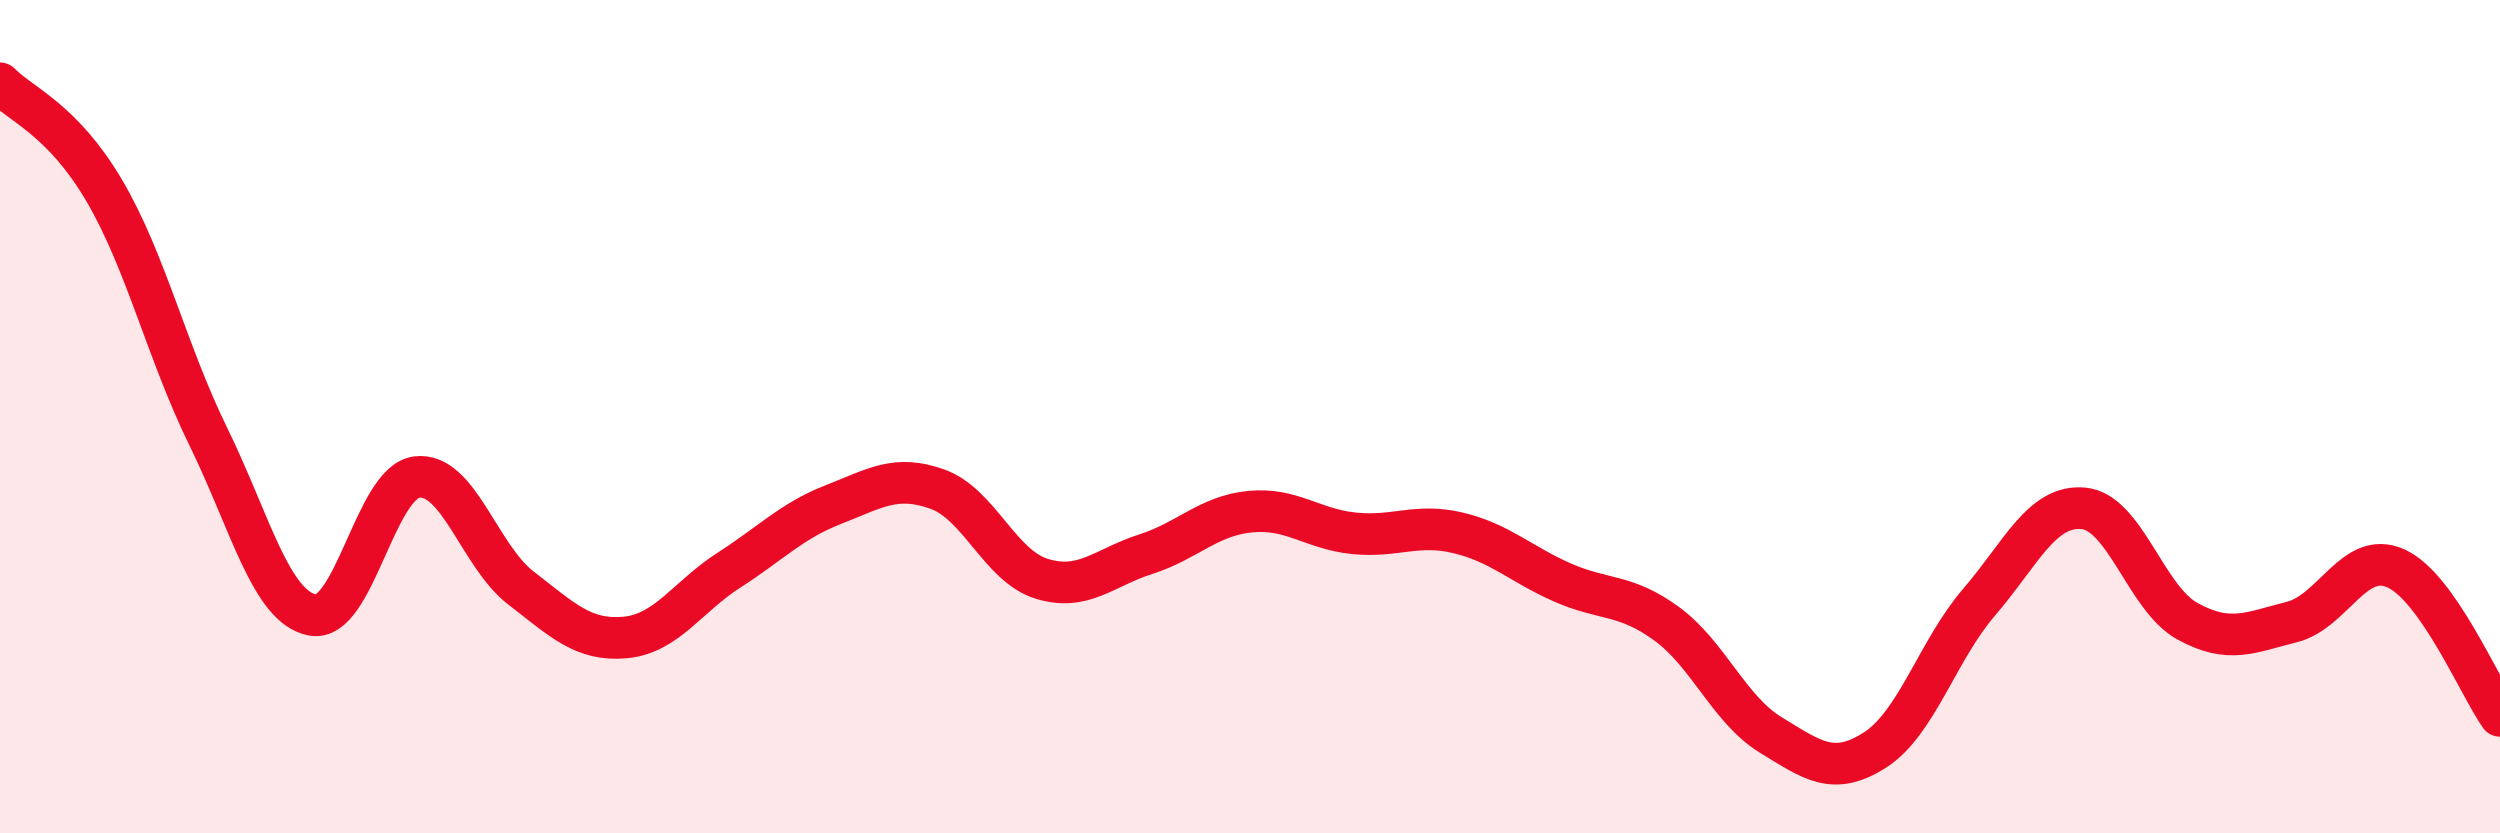 
    <svg width="60" height="20" viewBox="0 0 60 20" xmlns="http://www.w3.org/2000/svg">
      <path
        d="M 0,2 C 0.5,2.51 1.5,2.87 2.5,4.57 C 3.5,6.27 4,8.44 5,10.48 C 6,12.52 6.5,14.57 7.5,14.76 C 8.5,14.95 9,11.58 10,11.45 C 11,11.32 11.5,13.34 12.5,14.11 C 13.5,14.88 14,15.39 15,15.3 C 16,15.21 16.5,14.32 17.5,13.68 C 18.5,13.04 19,12.5 20,12.11 C 21,11.72 21.5,11.38 22.5,11.74 C 23.5,12.1 24,13.58 25,13.89 C 26,14.2 26.5,13.62 27.5,13.3 C 28.5,12.98 29,12.38 30,12.28 C 31,12.18 31.5,12.7 32.5,12.8 C 33.5,12.9 34,12.55 35,12.79 C 36,13.03 36.5,13.54 37.5,13.98 C 38.5,14.42 39,14.24 40,14.97 C 41,15.7 41.5,17.03 42.5,17.64 C 43.5,18.25 44,18.64 45,18 C 46,17.36 46.5,15.61 47.5,14.45 C 48.5,13.29 49,12.11 50,12.2 C 51,12.29 51.5,14.36 52.5,14.91 C 53.5,15.46 54,15.18 55,14.93 C 56,14.68 56.5,13.19 57.5,13.64 C 58.5,14.09 59.5,16.47 60,17.18L60 20L0 20Z"
        fill="#EB0A25"
        opacity="0.1"
        stroke-linecap="round"
        stroke-linejoin="round"
      />
      <path
        d="M 0,2 C 0.5,2.51 1.5,2.87 2.5,4.57 C 3.5,6.27 4,8.44 5,10.48 C 6,12.52 6.5,14.57 7.5,14.76 C 8.5,14.95 9,11.58 10,11.45 C 11,11.32 11.5,13.34 12.5,14.11 C 13.5,14.88 14,15.39 15,15.3 C 16,15.21 16.5,14.32 17.5,13.68 C 18.5,13.04 19,12.5 20,12.11 C 21,11.72 21.5,11.38 22.5,11.74 C 23.5,12.1 24,13.58 25,13.89 C 26,14.2 26.5,13.62 27.5,13.3 C 28.5,12.98 29,12.38 30,12.28 C 31,12.18 31.5,12.7 32.5,12.8 C 33.5,12.9 34,12.55 35,12.79 C 36,13.03 36.5,13.54 37.5,13.98 C 38.5,14.42 39,14.24 40,14.97 C 41,15.7 41.5,17.03 42.5,17.64 C 43.5,18.25 44,18.64 45,18 C 46,17.36 46.5,15.61 47.5,14.45 C 48.5,13.29 49,12.11 50,12.2 C 51,12.29 51.5,14.36 52.5,14.91 C 53.5,15.46 54,15.18 55,14.93 C 56,14.68 56.5,13.19 57.5,13.64 C 58.5,14.09 59.5,16.47 60,17.18"
        stroke="#EB0A25"
        stroke-width="1"
        fill="none"
        stroke-linecap="round"
        stroke-linejoin="round"
      />
    </svg>
  